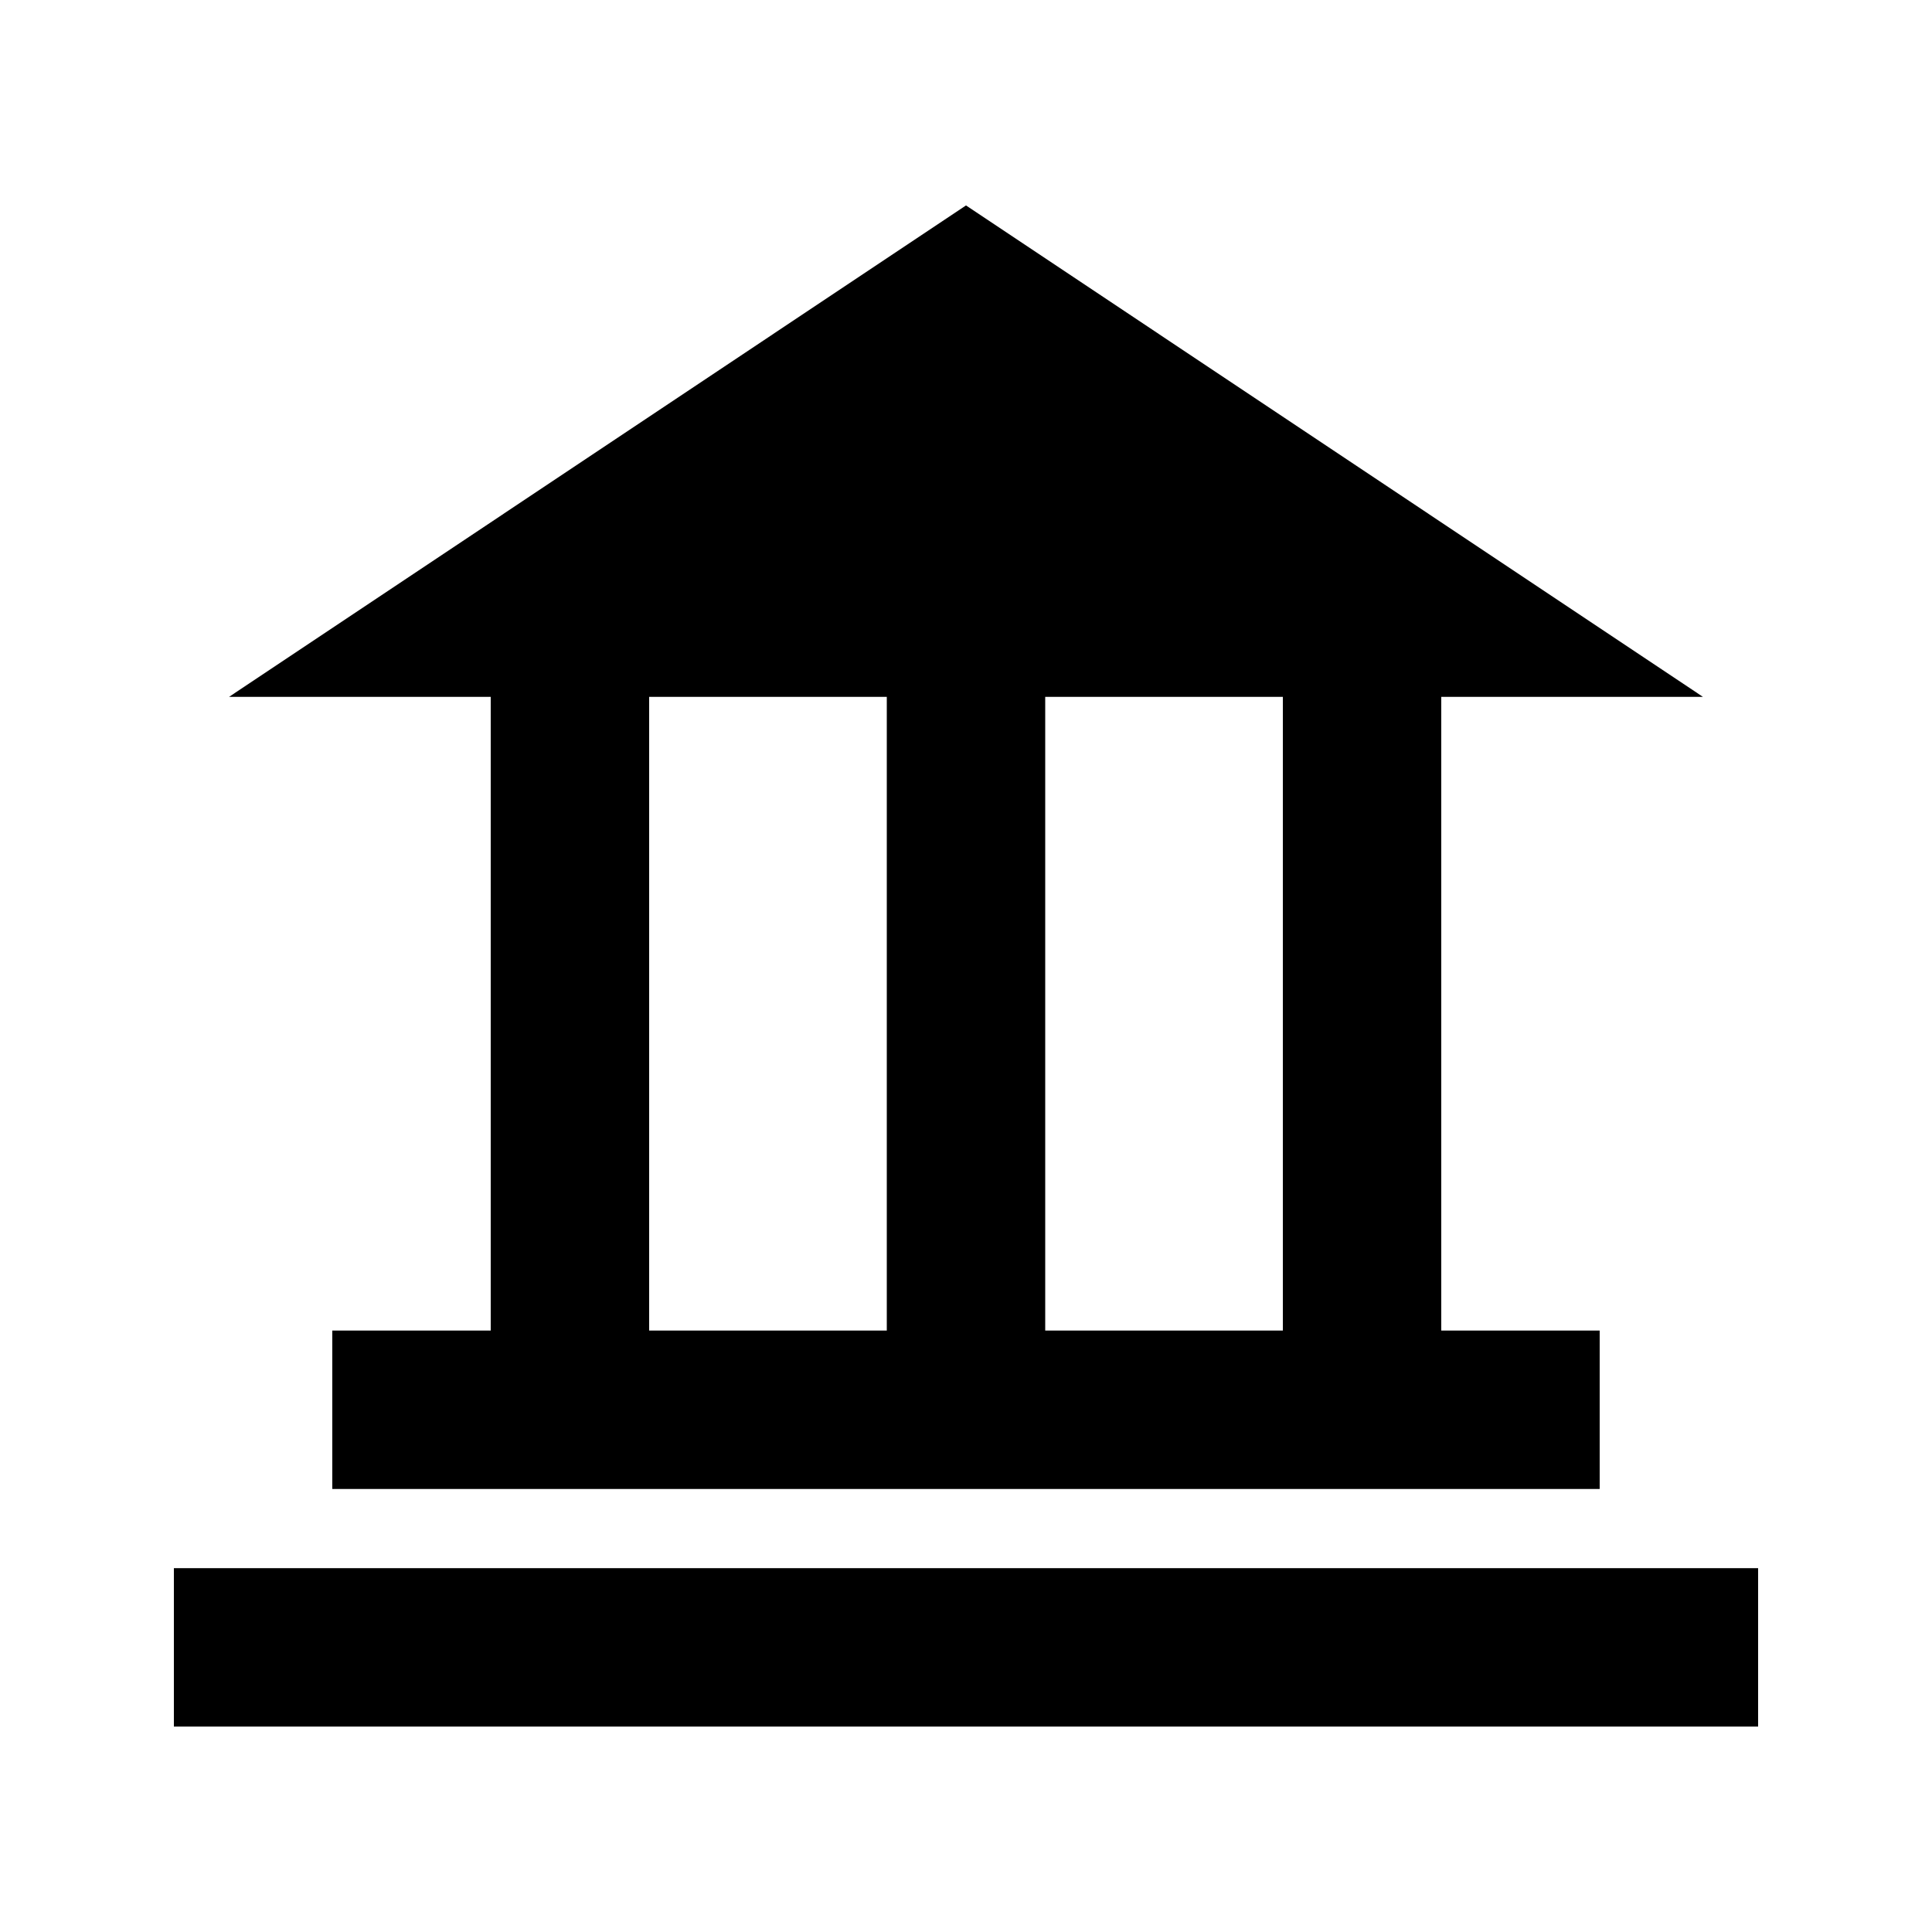 <?xml version="1.0" encoding="UTF-8"?>
<!-- Uploaded to: SVG Repo, www.svgrepo.com, Generator: SVG Repo Mixer Tools -->
<svg fill="#000000" width="800px" height="800px" version="1.1" viewBox="144 144 512 512" xmlns="http://www.w3.org/2000/svg">
 <g>
  <path d="m190.08 559.58h419.84v41.984h-419.84z"/>
  <path d="m595.29 328.67-195.29-130.23-195.29 130.23h69.336v167.94h-41.984v41.984h335.87v-41.984h-41.984v-167.94zm-216.28 167.94h-62.977v-167.94h62.977zm104.96 0h-62.977v-167.94h62.977z"/>
 </g>
</svg>